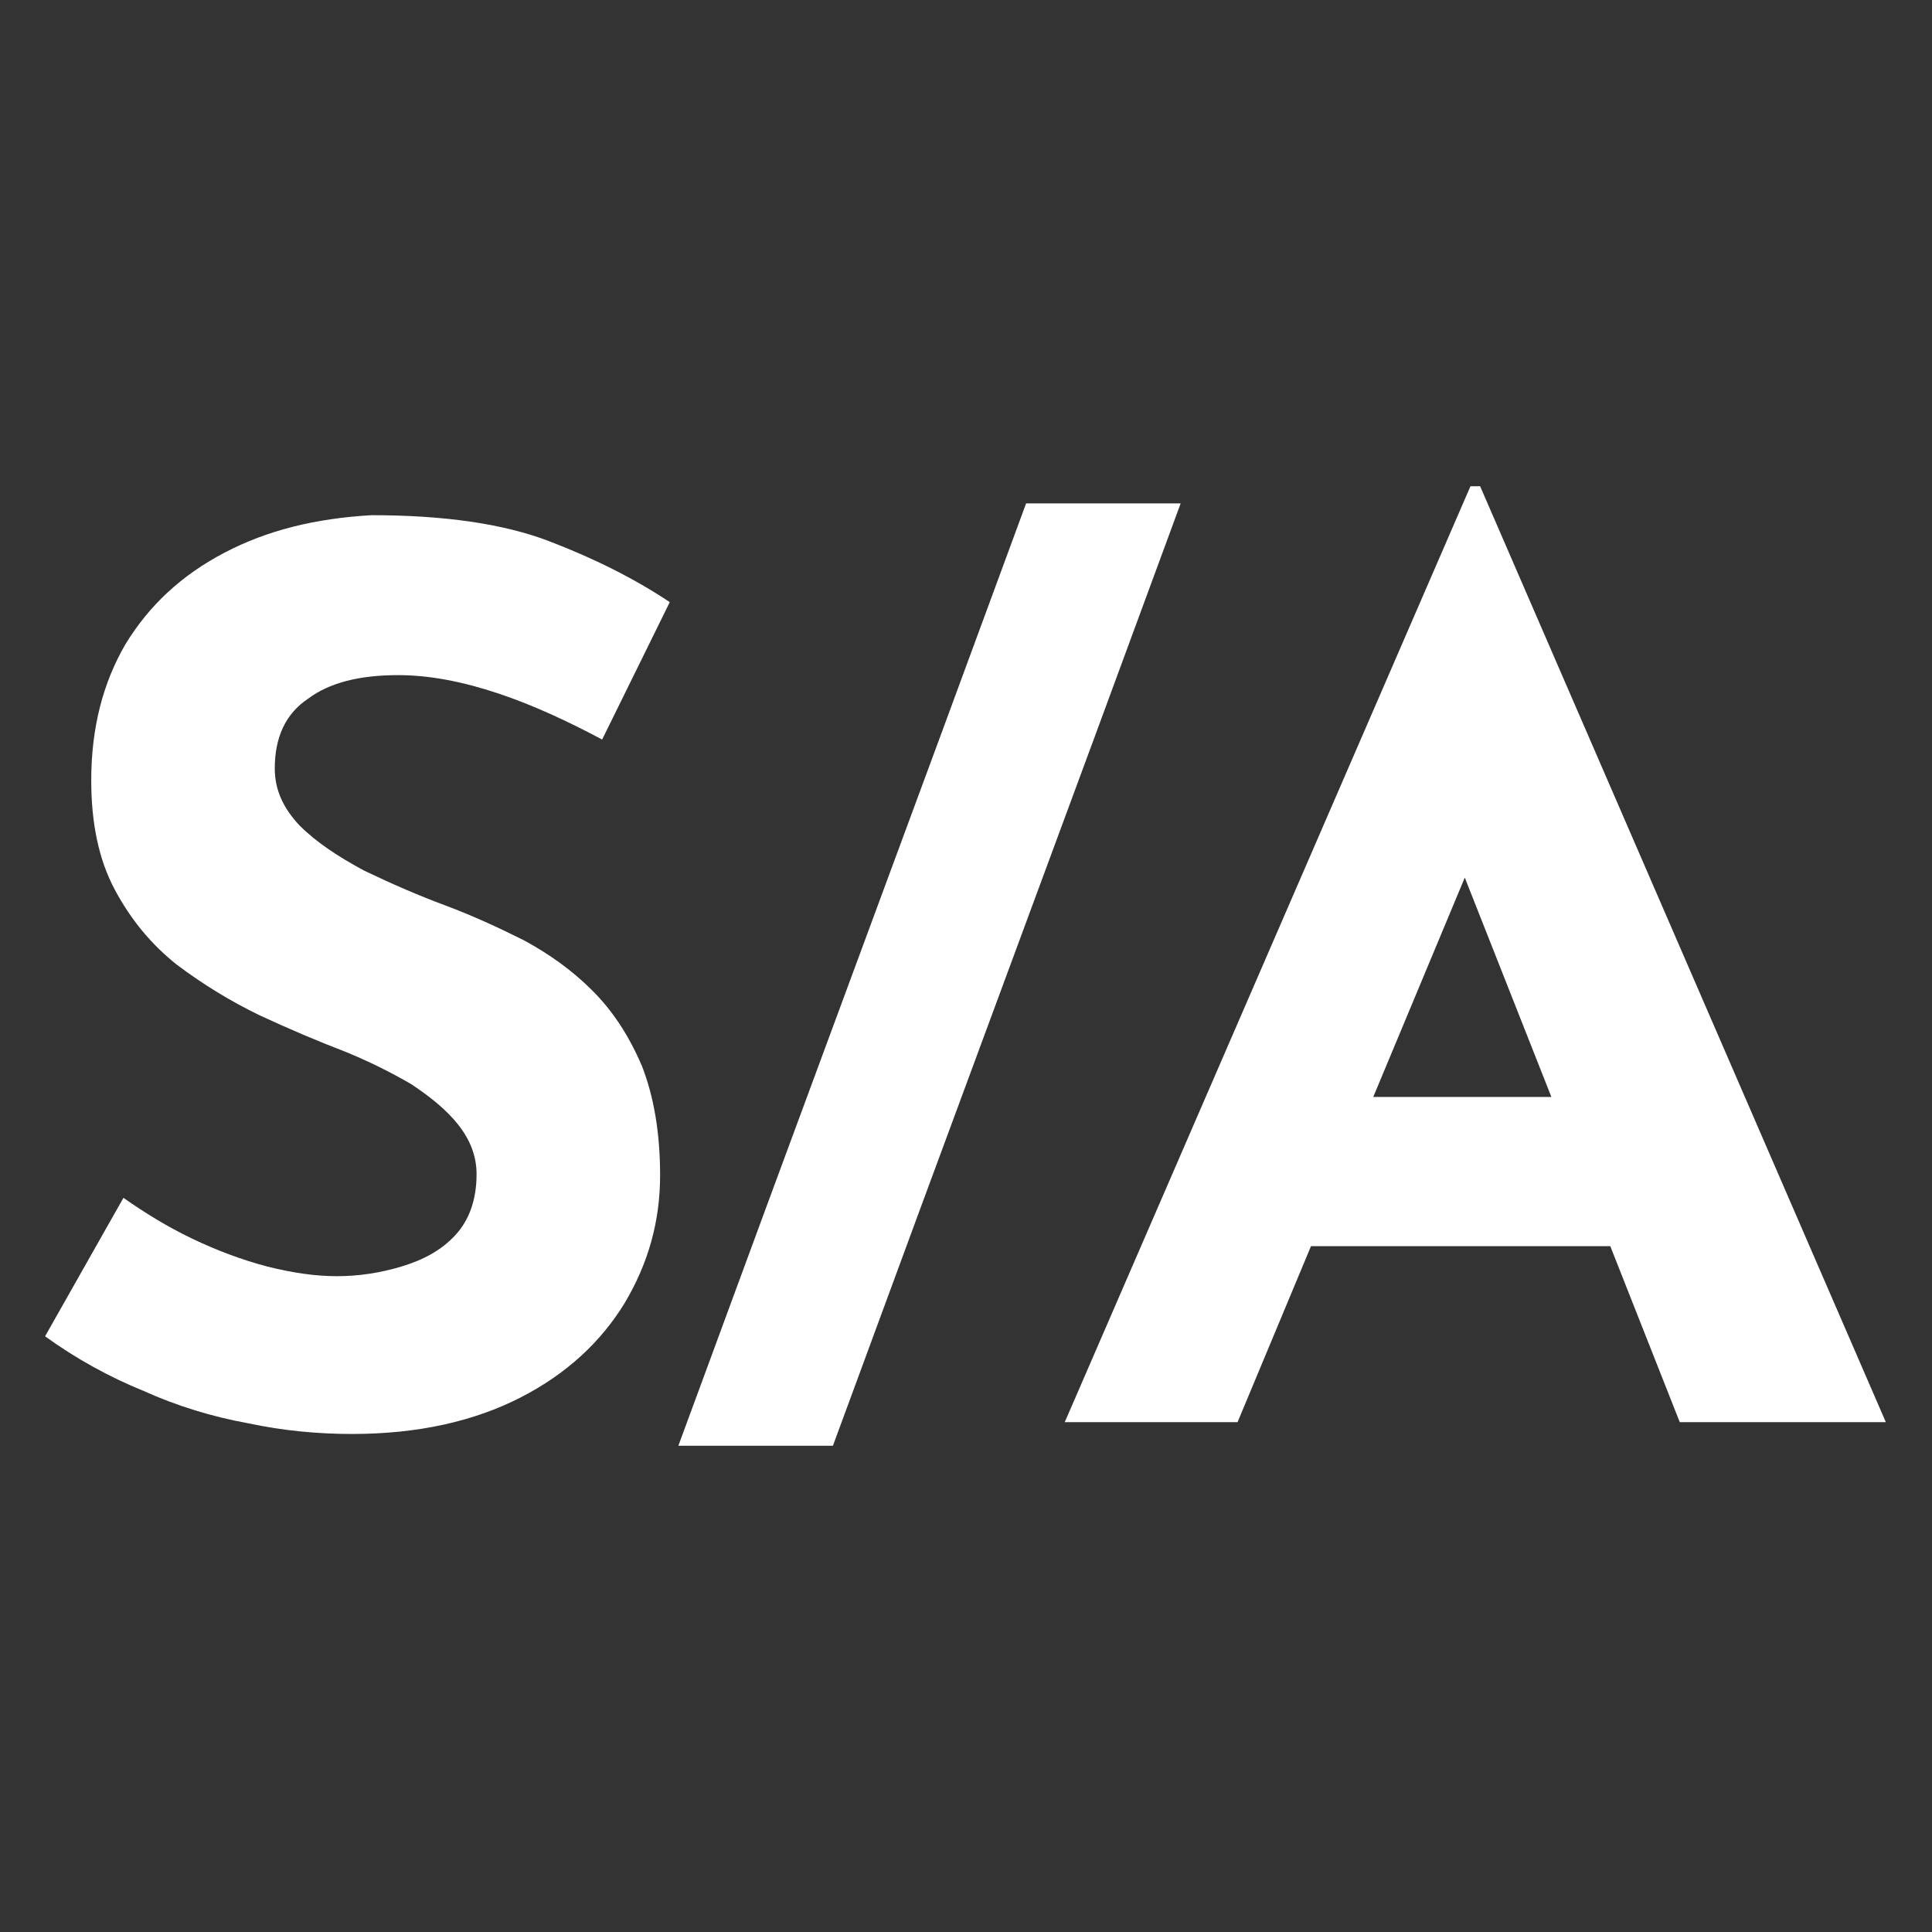 <?xml version="1.0" encoding="UTF-8"?> <svg xmlns="http://www.w3.org/2000/svg" xmlns:xlink="http://www.w3.org/1999/xlink" version="1.1" id="Layer_1" x="0px" y="0px" viewBox="0 0 180 180" style="enable-background:new 0 0 180 180;" xml:space="preserve"><rect x="0" y="0" width="180" height="180" fill="#333333" stroke="none"/> <style type="text/css"> .st0{fill:#FFFFFF;} </style> <g> <path class="st0" d="M56.1,68.9c-3.2-1.7-6.4-3.2-9.7-4.3c-3.3-1.1-6.4-1.7-9.3-1.7c-3.6,0-6.4,0.7-8.4,2.2 c-2.1,1.4-3.1,3.6-3.1,6.5c0,2,0.8,3.7,2.3,5.3c1.6,1.6,3.6,2.9,6,4.2c2.5,1.2,5,2.3,7.7,3.3c2.4,0.9,4.8,2,7.2,3.2 c2.4,1.3,4.5,2.8,6.4,4.7c1.9,1.9,3.4,4.2,4.6,7c1.1,2.8,1.7,6.2,1.7,10.2c0,4.3-1.1,8.2-3.3,11.9c-2.2,3.6-5.4,6.6-9.7,8.8 c-4.3,2.2-9.5,3.4-15.7,3.4c-3.2,0-6.4-0.3-9.7-1c-3.3-0.6-6.6-1.6-9.7-3c-3.2-1.3-6.3-3-9.2-5.1l7.3-12.9c2,1.4,4.1,2.7,6.4,3.8 c2.3,1.1,4.7,2,7,2.6c2.4,0.6,4.5,0.9,6.5,0.9c2,0,4-0.3,6-0.9c2-0.6,3.7-1.5,5-2.9c1.3-1.4,2-3.3,2-5.7c0-1.7-0.6-3.2-1.7-4.6 c-1.1-1.4-2.6-2.6-4.4-3.8c-1.9-1.1-3.9-2.1-6.1-3c-2.6-1-5.2-2.1-8-3.4c-2.7-1.3-5.3-2.9-7.7-4.7c-2.4-1.9-4.3-4.2-5.8-7 c-1.5-2.8-2.2-6.2-2.2-10.2c0-4.9,1.1-9.1,3.2-12.7c2.2-3.6,5.2-6.4,9.2-8.5c4-2.1,8.5-3.2,13.7-3.5c6.8,0,12.3,0.8,16.5,2.4 c4.2,1.6,8,3.5,11.3,5.7L56.1,68.9z"></path> <path class="st0" d="M110,46.9c-5.4,14.7-10.8,29.3-16.2,43.9C88.4,105.4,83,120,77.6,134.7H63.2C68.6,120,74,105.4,79.4,90.8 c5.4-14.6,10.8-29.2,16.2-43.9H110z"></path> <path class="st0" d="M99.2,132.5l37.8-87.2h0.9l37.8,87.2h-19.2l-24.2-61.3l12-8.2l-29,69.5H99.2z M125.1,102.2h25.2l5.8,13.9H120 L125.1,102.2z"></path> </g> </svg> 